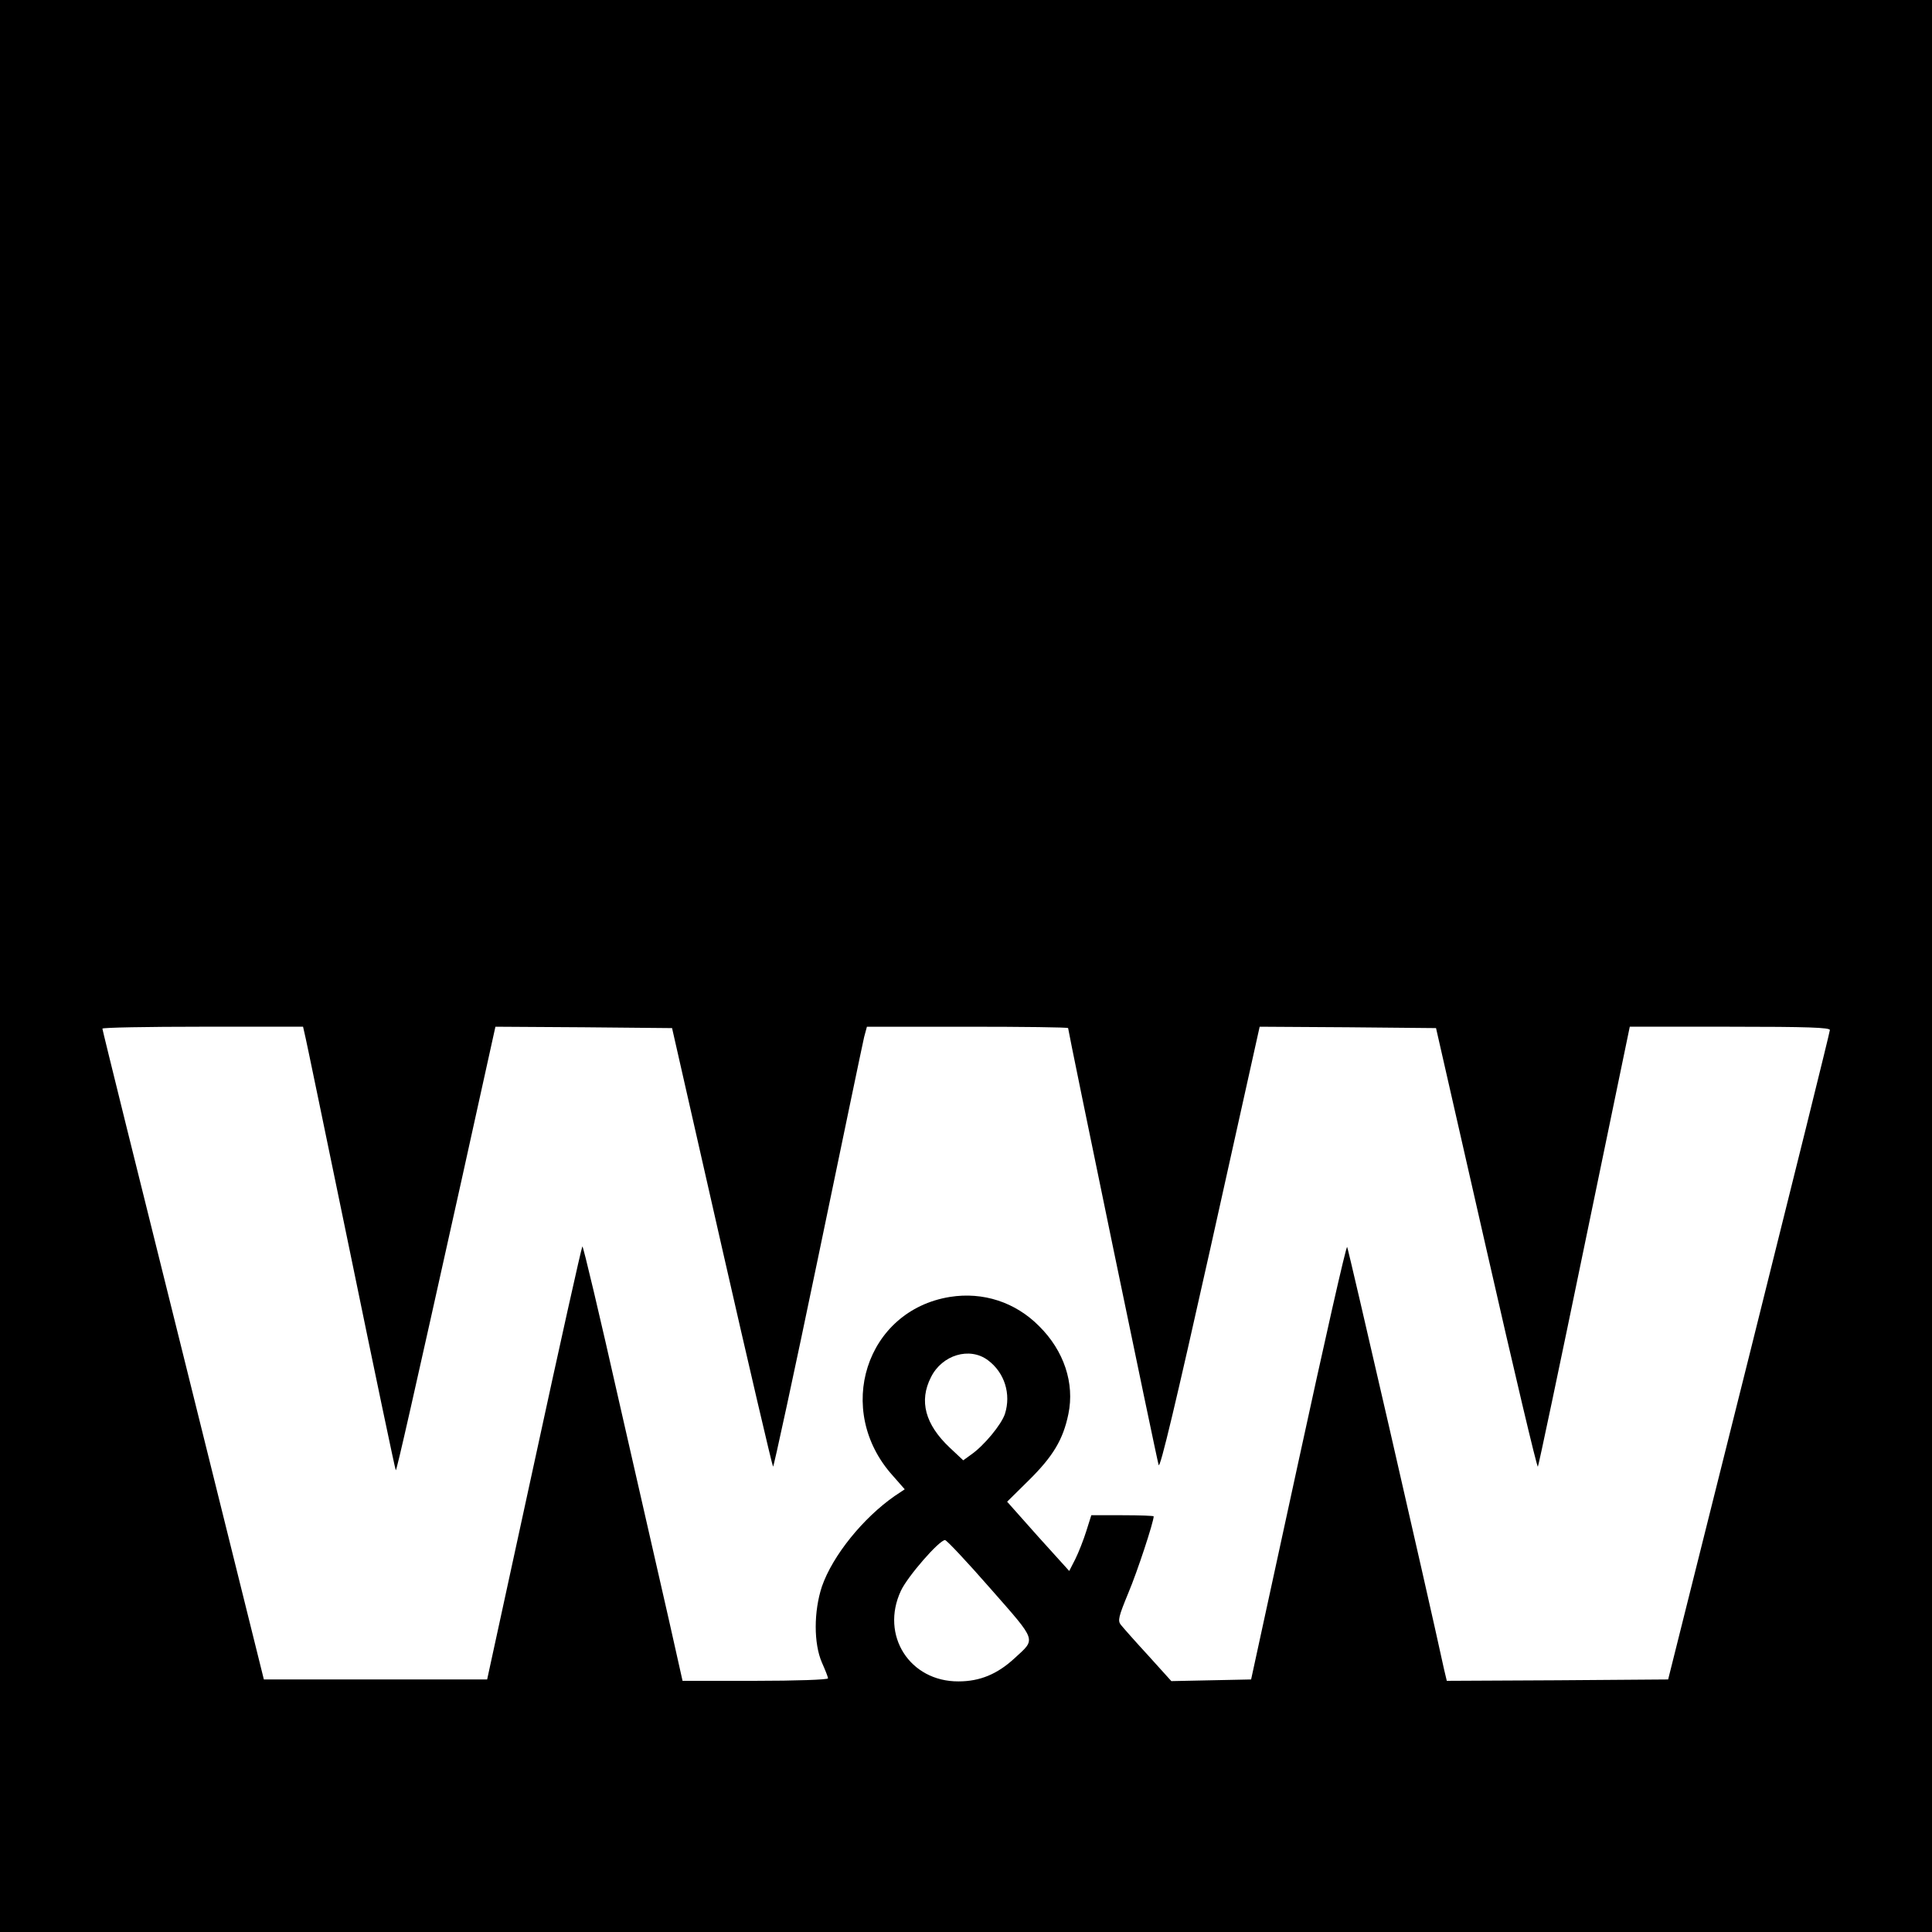 <?xml version="1.0" standalone="no"?>
<!DOCTYPE svg PUBLIC "-//W3C//DTD SVG 20010904//EN"
 "http://www.w3.org/TR/2001/REC-SVG-20010904/DTD/svg10.dtd">
<svg version="1.0" xmlns="http://www.w3.org/2000/svg"
 width="700pt" height="700pt" viewBox="0 0 700 700"
 preserveAspectRatio="xMidYMid meet">
<g transform="translate(0,700) scale(0.1,-0.1)"
fill="#000000" stroke="none">
<path d="M0 3500 l0 -3500 3500 0 3500 0 0 3500 0 3500 -3500 0 -3500 0 0
-3500z m1103 -242 c4 -13 78 -374 167 -803 88 -428 162 -781 164 -782 3 -3 62
258 238 1050 l123 557 320 -2 320 -3 180 -792 c99 -435 183 -794 186 -797 2
-3 76 338 163 757 87 419 162 779 167 800 l10 37 364 0 c201 0 365 -2 365 -5
0 -11 321 -1562 328 -1583 5 -16 63 228 187 783 l179 805 320 -2 319 -3 182
-799 c100 -440 184 -795 187 -790 3 5 79 366 169 802 l164 792 362 0 c284 0
363 -3 363 -12 0 -7 -132 -539 -293 -1183 l-293 -1170 -401 -3 -401 -2 -10 42
c-63 291 -347 1525 -351 1530 -4 4 -83 -347 -177 -780 l-171 -787 -144 -3
-145 -3 -84 93 c-47 51 -91 101 -99 111 -12 15 -8 30 27 115 33 78 92 258 92
278 0 2 -51 4 -113 4 l-113 0 -18 -57 c-10 -32 -28 -78 -40 -102 l-22 -43
-113 125 -112 126 79 78 c87 86 124 147 143 240 23 111 -16 229 -106 318 -86
87 -203 125 -323 106 -305 -49 -421 -411 -207 -648 l43 -49 -36 -24 c-115 -80
-225 -216 -264 -328 -30 -91 -30 -207 0 -276 12 -27 22 -52 22 -57 0 -5 -118
-9 -263 -9 l-264 0 -50 223 c-28 122 -109 477 -180 789 -70 311 -130 564 -133
562 -3 -3 -82 -357 -175 -787 l-170 -782 -405 0 -404 0 -292 1175 c-161 646
-293 1178 -293 1183 -1 4 163 7 363 7 l364 0 5 -22z m2476 -1186 c61 -45 85
-123 62 -195 -13 -39 -76 -115 -122 -147 l-29 -21 -49 46 c-89 84 -112 169
-68 255 40 81 140 111 206 62z m9 -827 c172 -196 166 -181 87 -254 -62 -57
-125 -83 -202 -83 -177 -1 -284 167 -209 328 24 52 139 184 160 184 6 0 80
-79 164 -175z"/>
</g>
</svg>
